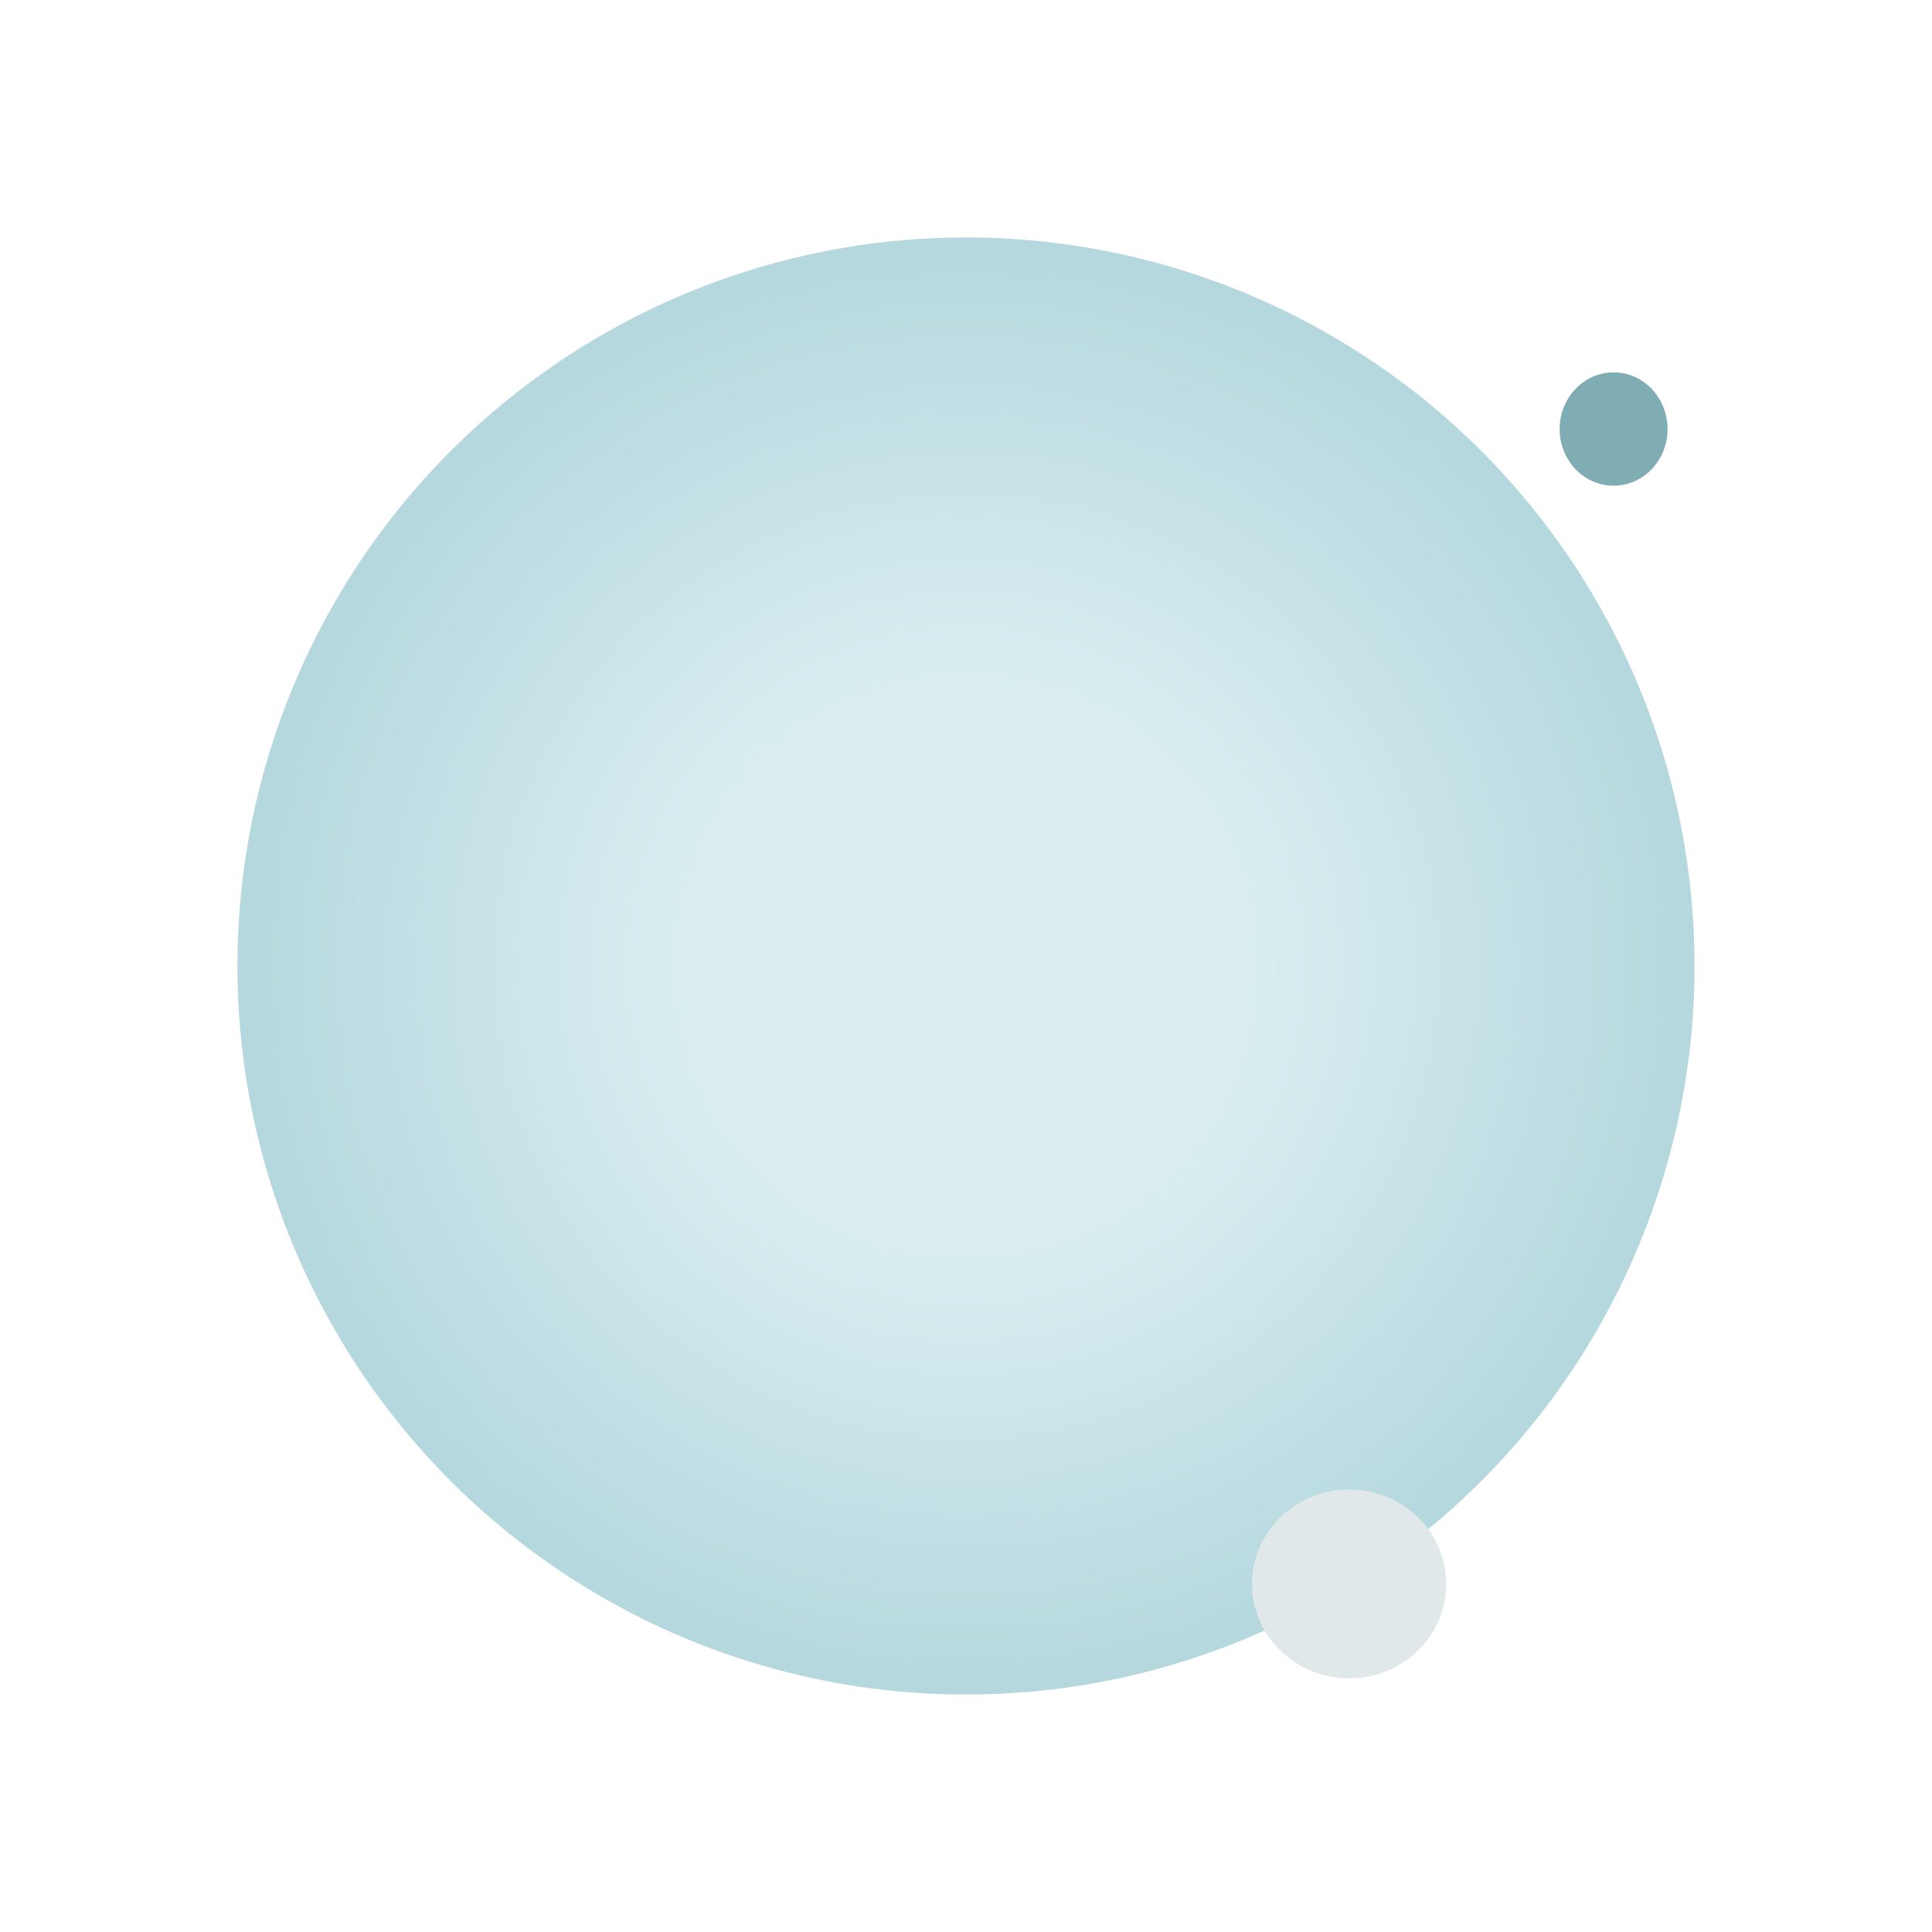 <svg width="358" height="358" viewBox="0 0 358 358" fill="none" xmlns="http://www.w3.org/2000/svg">
<ellipse cx="299" cy="79.5" rx="10" ry="10.5" fill="#80ACB4"/>
<g filter="url(#filter0_d_408_108)">
<circle cx="179" cy="175" r="135" fill="url(#paint0_radial_408_108)"/>
</g>
<g filter="url(#filter1_d_408_108)">
<ellipse cx="250" cy="289.5" rx="18" ry="17.5" fill="#E1E8E9"/>
</g>
<defs>
<filter id="filter0_d_408_108" x="0" y="0" width="358" height="358" filterUnits="userSpaceOnUse" color-interpolation-filters="sRGB">
<feFlood flood-opacity="0" result="BackgroundImageFix"/>
<feColorMatrix in="SourceAlpha" type="matrix" values="0 0 0 0 0 0 0 0 0 0 0 0 0 0 0 0 0 0 127 0" result="hardAlpha"/>
<feOffset dy="4"/>
<feGaussianBlur stdDeviation="22"/>
<feComposite in2="hardAlpha" operator="out"/>
<feColorMatrix type="matrix" values="0 0 0 0 0.655 0 0 0 0 0.835 0 0 0 0 0.867 0 0 0 0.22 0"/>
<feBlend mode="normal" in2="BackgroundImageFix" result="effect1_dropShadow_408_108"/>
<feBlend mode="normal" in="SourceGraphic" in2="effect1_dropShadow_408_108" result="shape"/>
</filter>
<filter id="filter1_d_408_108" x="221" y="265" width="58" height="57" filterUnits="userSpaceOnUse" color-interpolation-filters="sRGB">
<feFlood flood-opacity="0" result="BackgroundImageFix"/>
<feColorMatrix in="SourceAlpha" type="matrix" values="0 0 0 0 0 0 0 0 0 0 0 0 0 0 0 0 0 0 127 0" result="hardAlpha"/>
<feOffset dy="4"/>
<feGaussianBlur stdDeviation="5.5"/>
<feComposite in2="hardAlpha" operator="out"/>
<feColorMatrix type="matrix" values="0 0 0 0 0.455 0 0 0 0 0.729 0 0 0 0 0.776 0 0 0 0.22 0"/>
<feBlend mode="normal" in2="BackgroundImageFix" result="effect1_dropShadow_408_108"/>
<feBlend mode="normal" in="SourceGraphic" in2="effect1_dropShadow_408_108" result="shape"/>
</filter>
<radialGradient id="paint0_radial_408_108" cx="0" cy="0" r="1" gradientUnits="userSpaceOnUse" gradientTransform="translate(179 175) rotate(90) scale(135)">
<stop offset="0.385" stop-color="#DAEEF1"/>
<stop offset="1" stop-color="#B4D8DE"/>
</radialGradient>
</defs>
</svg>
